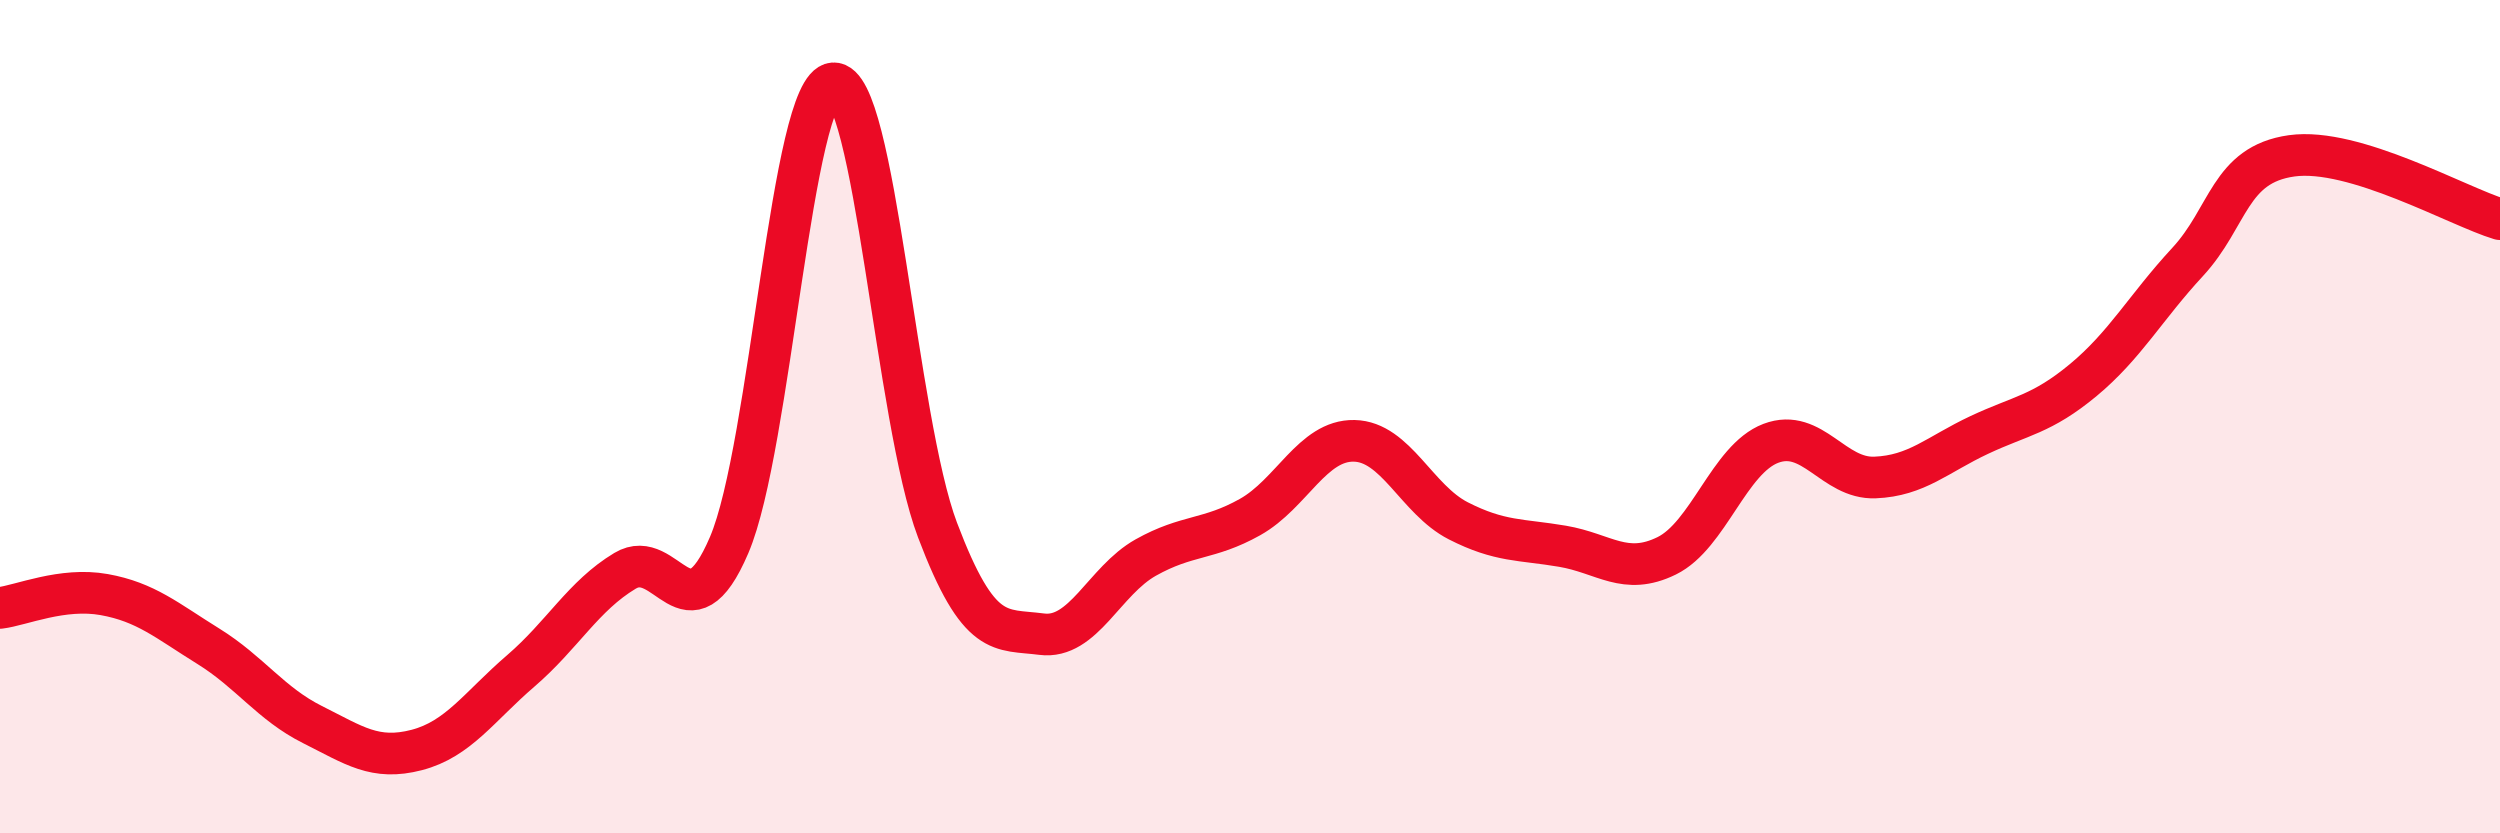 
    <svg width="60" height="20" viewBox="0 0 60 20" xmlns="http://www.w3.org/2000/svg">
      <path
        d="M 0,14.59 C 0.5,14.53 1.5,14.09 2.5,14.27 C 3.5,14.45 4,14.89 5,15.51 C 6,16.13 6.5,16.89 7.5,17.39 C 8.5,17.89 9,18.26 10,18 C 11,17.74 11.5,16.96 12.5,16.1 C 13.5,15.24 14,14.3 15,13.7 C 16,13.1 16.5,15.42 17.5,13.08 C 18.5,10.74 19,2.07 20,2 C 21,1.93 21.5,10.08 22.5,12.72 C 23.5,15.36 24,15.09 25,15.22 C 26,15.35 26.5,13.94 27.5,13.38 C 28.5,12.82 29,12.97 30,12.41 C 31,11.85 31.5,10.56 32.5,10.58 C 33.5,10.6 34,11.99 35,12.5 C 36,13.01 36.5,12.94 37.5,13.11 C 38.5,13.28 39,13.83 40,13.34 C 41,12.85 41.5,11.02 42.5,10.64 C 43.5,10.26 44,11.5 45,11.46 C 46,11.42 46.5,10.91 47.5,10.44 C 48.5,9.97 49,9.95 50,9.12 C 51,8.29 51.5,7.37 52.5,6.29 C 53.5,5.21 53.5,3.95 55,3.74 C 56.5,3.53 59,4.96 60,5.26L60 20L0 20Z"
        fill="#EB0A25"
        opacity="0.1"
        stroke-linecap="round"
        stroke-linejoin="round"
      />
      <path
        d="M 0,14.59 C 0.5,14.53 1.5,14.09 2.5,14.27 C 3.5,14.45 4,14.89 5,15.51 C 6,16.13 6.5,16.89 7.5,17.39 C 8.5,17.89 9,18.26 10,18 C 11,17.74 11.5,16.96 12.5,16.1 C 13.5,15.24 14,14.3 15,13.7 C 16,13.1 16.5,15.42 17.5,13.08 C 18.5,10.74 19,2.07 20,2 C 21,1.93 21.5,10.08 22.5,12.72 C 23.5,15.36 24,15.09 25,15.22 C 26,15.35 26.5,13.94 27.5,13.38 C 28.5,12.82 29,12.97 30,12.41 C 31,11.85 31.5,10.56 32.5,10.58 C 33.5,10.6 34,11.99 35,12.5 C 36,13.01 36.5,12.94 37.5,13.11 C 38.5,13.28 39,13.83 40,13.34 C 41,12.85 41.5,11.02 42.5,10.64 C 43.5,10.26 44,11.5 45,11.46 C 46,11.42 46.5,10.91 47.5,10.44 C 48.5,9.97 49,9.95 50,9.12 C 51,8.29 51.5,7.37 52.5,6.29 C 53.5,5.21 53.5,3.95 55,3.74 C 56.5,3.53 59,4.96 60,5.26"
        stroke="#EB0A25"
        stroke-width="1"
        fill="none"
        stroke-linecap="round"
        stroke-linejoin="round"
      />
    </svg>
  